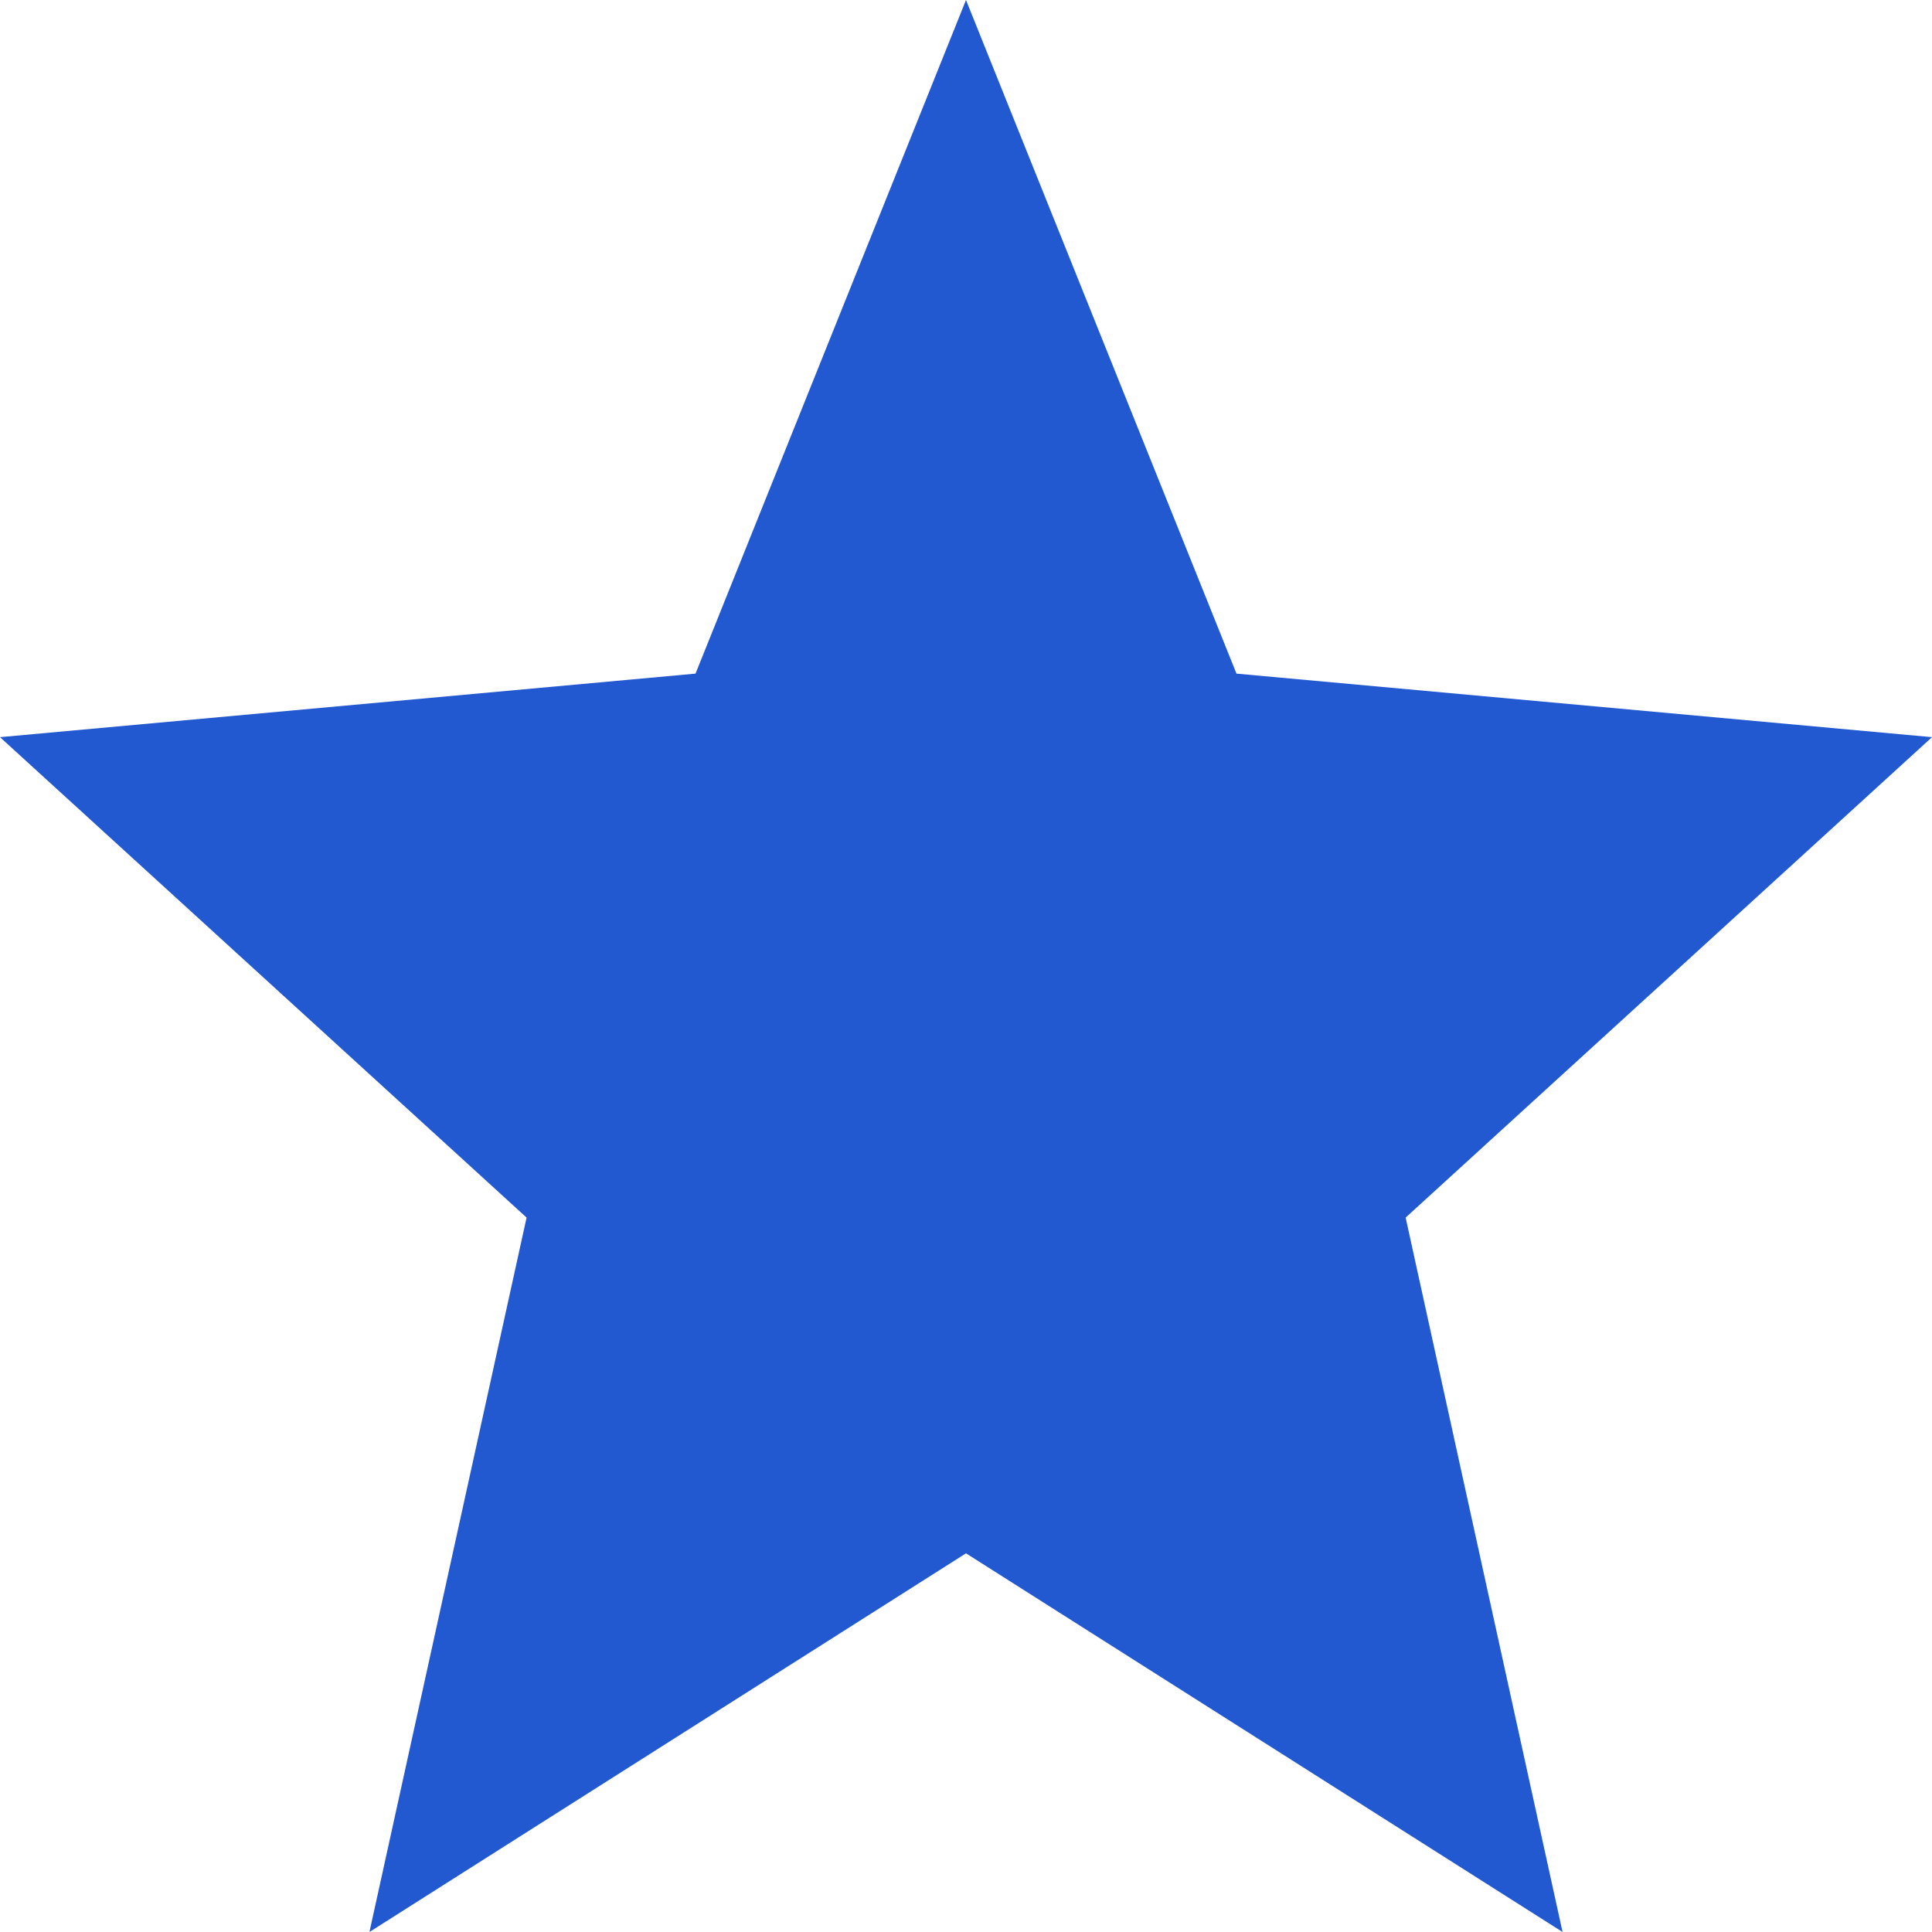 <svg width="9" height="9" viewBox="0 0 9 9" fill="none" xmlns="http://www.w3.org/2000/svg">
<path d="M1.721 9L2.453 5.672L0 3.434L3.24 3.138L4.5 0L5.76 3.138L9 3.434L6.548 5.672L7.279 9L4.5 7.236L1.721 9Z" fill="#2259D0"/>
</svg>

